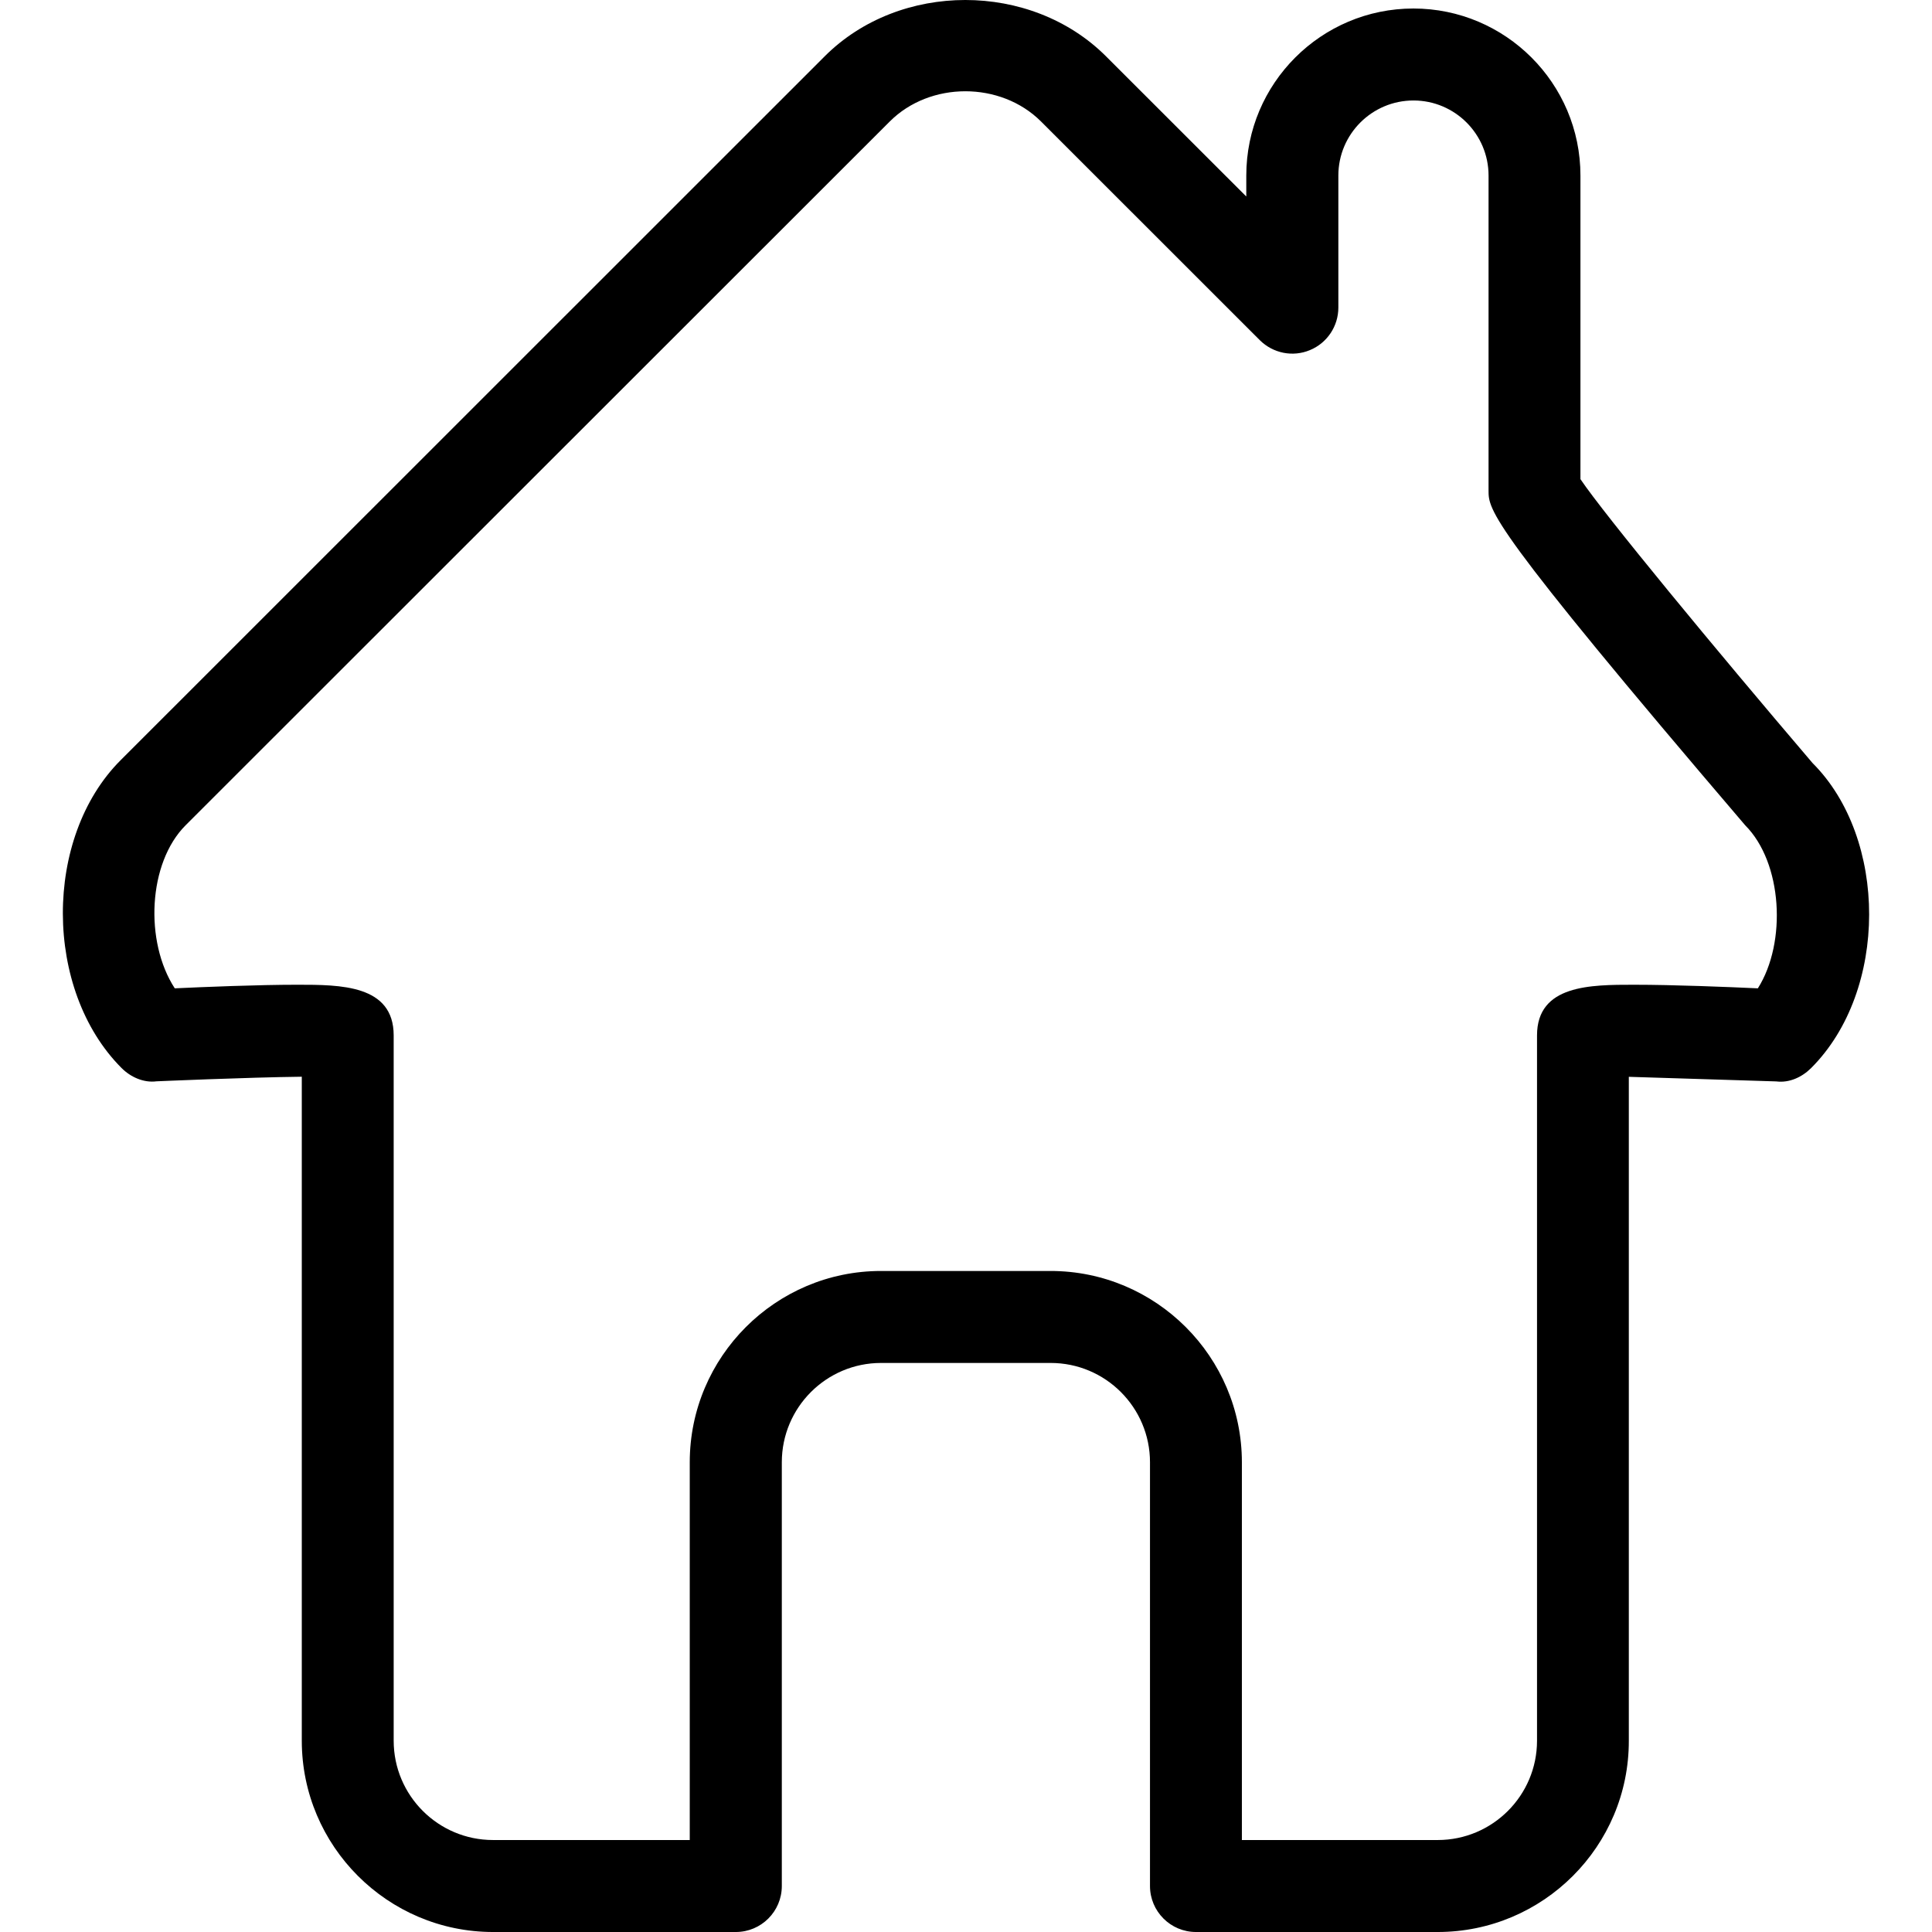 <?xml version="1.0" encoding="iso-8859-1"?>
<!-- Generator: Adobe Illustrator 16.0.0, SVG Export Plug-In . SVG Version: 6.00 Build 0)  -->
<!DOCTYPE svg PUBLIC "-//W3C//DTD SVG 1.1//EN" "http://www.w3.org/Graphics/SVG/1.1/DTD/svg11.dtd">
<svg version="1.1" id="Capa_1" xmlns="http://www.w3.org/2000/svg" xmlns:xlink="http://www.w3.org/1999/xlink" x="0px" y="0px"
	 width="654.583px" height="654.584px" viewBox="0 0 654.583 654.584" style="enable-background:new 0 0 654.583 654.584;"
	 xml:space="preserve">
<g>
	<path d="M487.106,654.584h-81.895c-8.601,0-15.581-6.98-15.581-15.581V495.437c0-18.572-15.083-33.655-33.655-33.655h-57.463
		c-18.542,0-33.625,15.083-33.625,33.655v143.566c0,8.601-6.98,15.581-15.581,15.581h-82.238c-35.744,0-64.818-29.106-64.818-64.818
		V364.804c-18.822,0.219-49.144,1.559-49.237,1.559c-4.301,0.561-8.757-1.402-11.873-4.55
		c-26.333-26.426-26.488-78.031-0.28-104.239L279.378,19.118c25.429-25.491,69.928-25.491,95.388,0l47.491,47.461v-7.105
		c0-31.225,25.397-56.591,56.622-56.591c31.193,0,56.592,25.366,56.592,56.591v102.868c8.102,12.029,44.998,56.747,78.623,96.167
		c25.553,25.459,25.771,77.127-0.436,103.335c-3.148,3.147-7.449,5.11-11.842,4.55c-0.094,0-30.322-0.936-49.955-1.559v224.962
		C551.924,625.509,522.85,654.584,487.106,654.584z M420.792,623.421h66.313c18.573,0,33.656-15.082,33.656-33.655V350.812
		c0-17.17,18.168-17.17,32.783-17.17c13.586,0,31.785,0.748,42.039,1.215c9.846-15.55,8.352-42.599-4.301-55.251
		c-86.944-101.776-86.944-106.7-86.944-113.431V59.474c0-14.023-11.405-25.428-25.429-25.428c-14.055,0-25.46,11.405-25.46,25.428
		v44.75c0,6.295-3.802,11.998-9.629,14.397c-5.796,2.431-12.496,1.091-16.983-3.365l-74.104-74.073
		c-13.681-13.681-37.644-13.681-51.293,0L62.892,279.605c-12.777,12.777-13.961,39.483-3.677,55.251
		c10.19-0.467,28.14-1.215,41.571-1.215c14.521,0,32.596,0,32.596,17.17v238.954c0,18.573,15.083,33.655,33.656,33.655h66.657
		V495.437c0-35.712,29.074-64.817,64.787-64.817h57.463c35.743,0,64.817,29.105,64.817,64.817v127.984H420.792z"/>
</g>
<g>
</g>
<g>
</g>
<g>
</g>
<g>
</g>
<g>
</g>
<g>
</g>
<g>
</g>
<g>
</g>
<g>
</g>
<g>
</g>
<g>
</g>
<g>
</g>
<g>
</g>
<g>
</g>
<g>
</g>
</svg>
